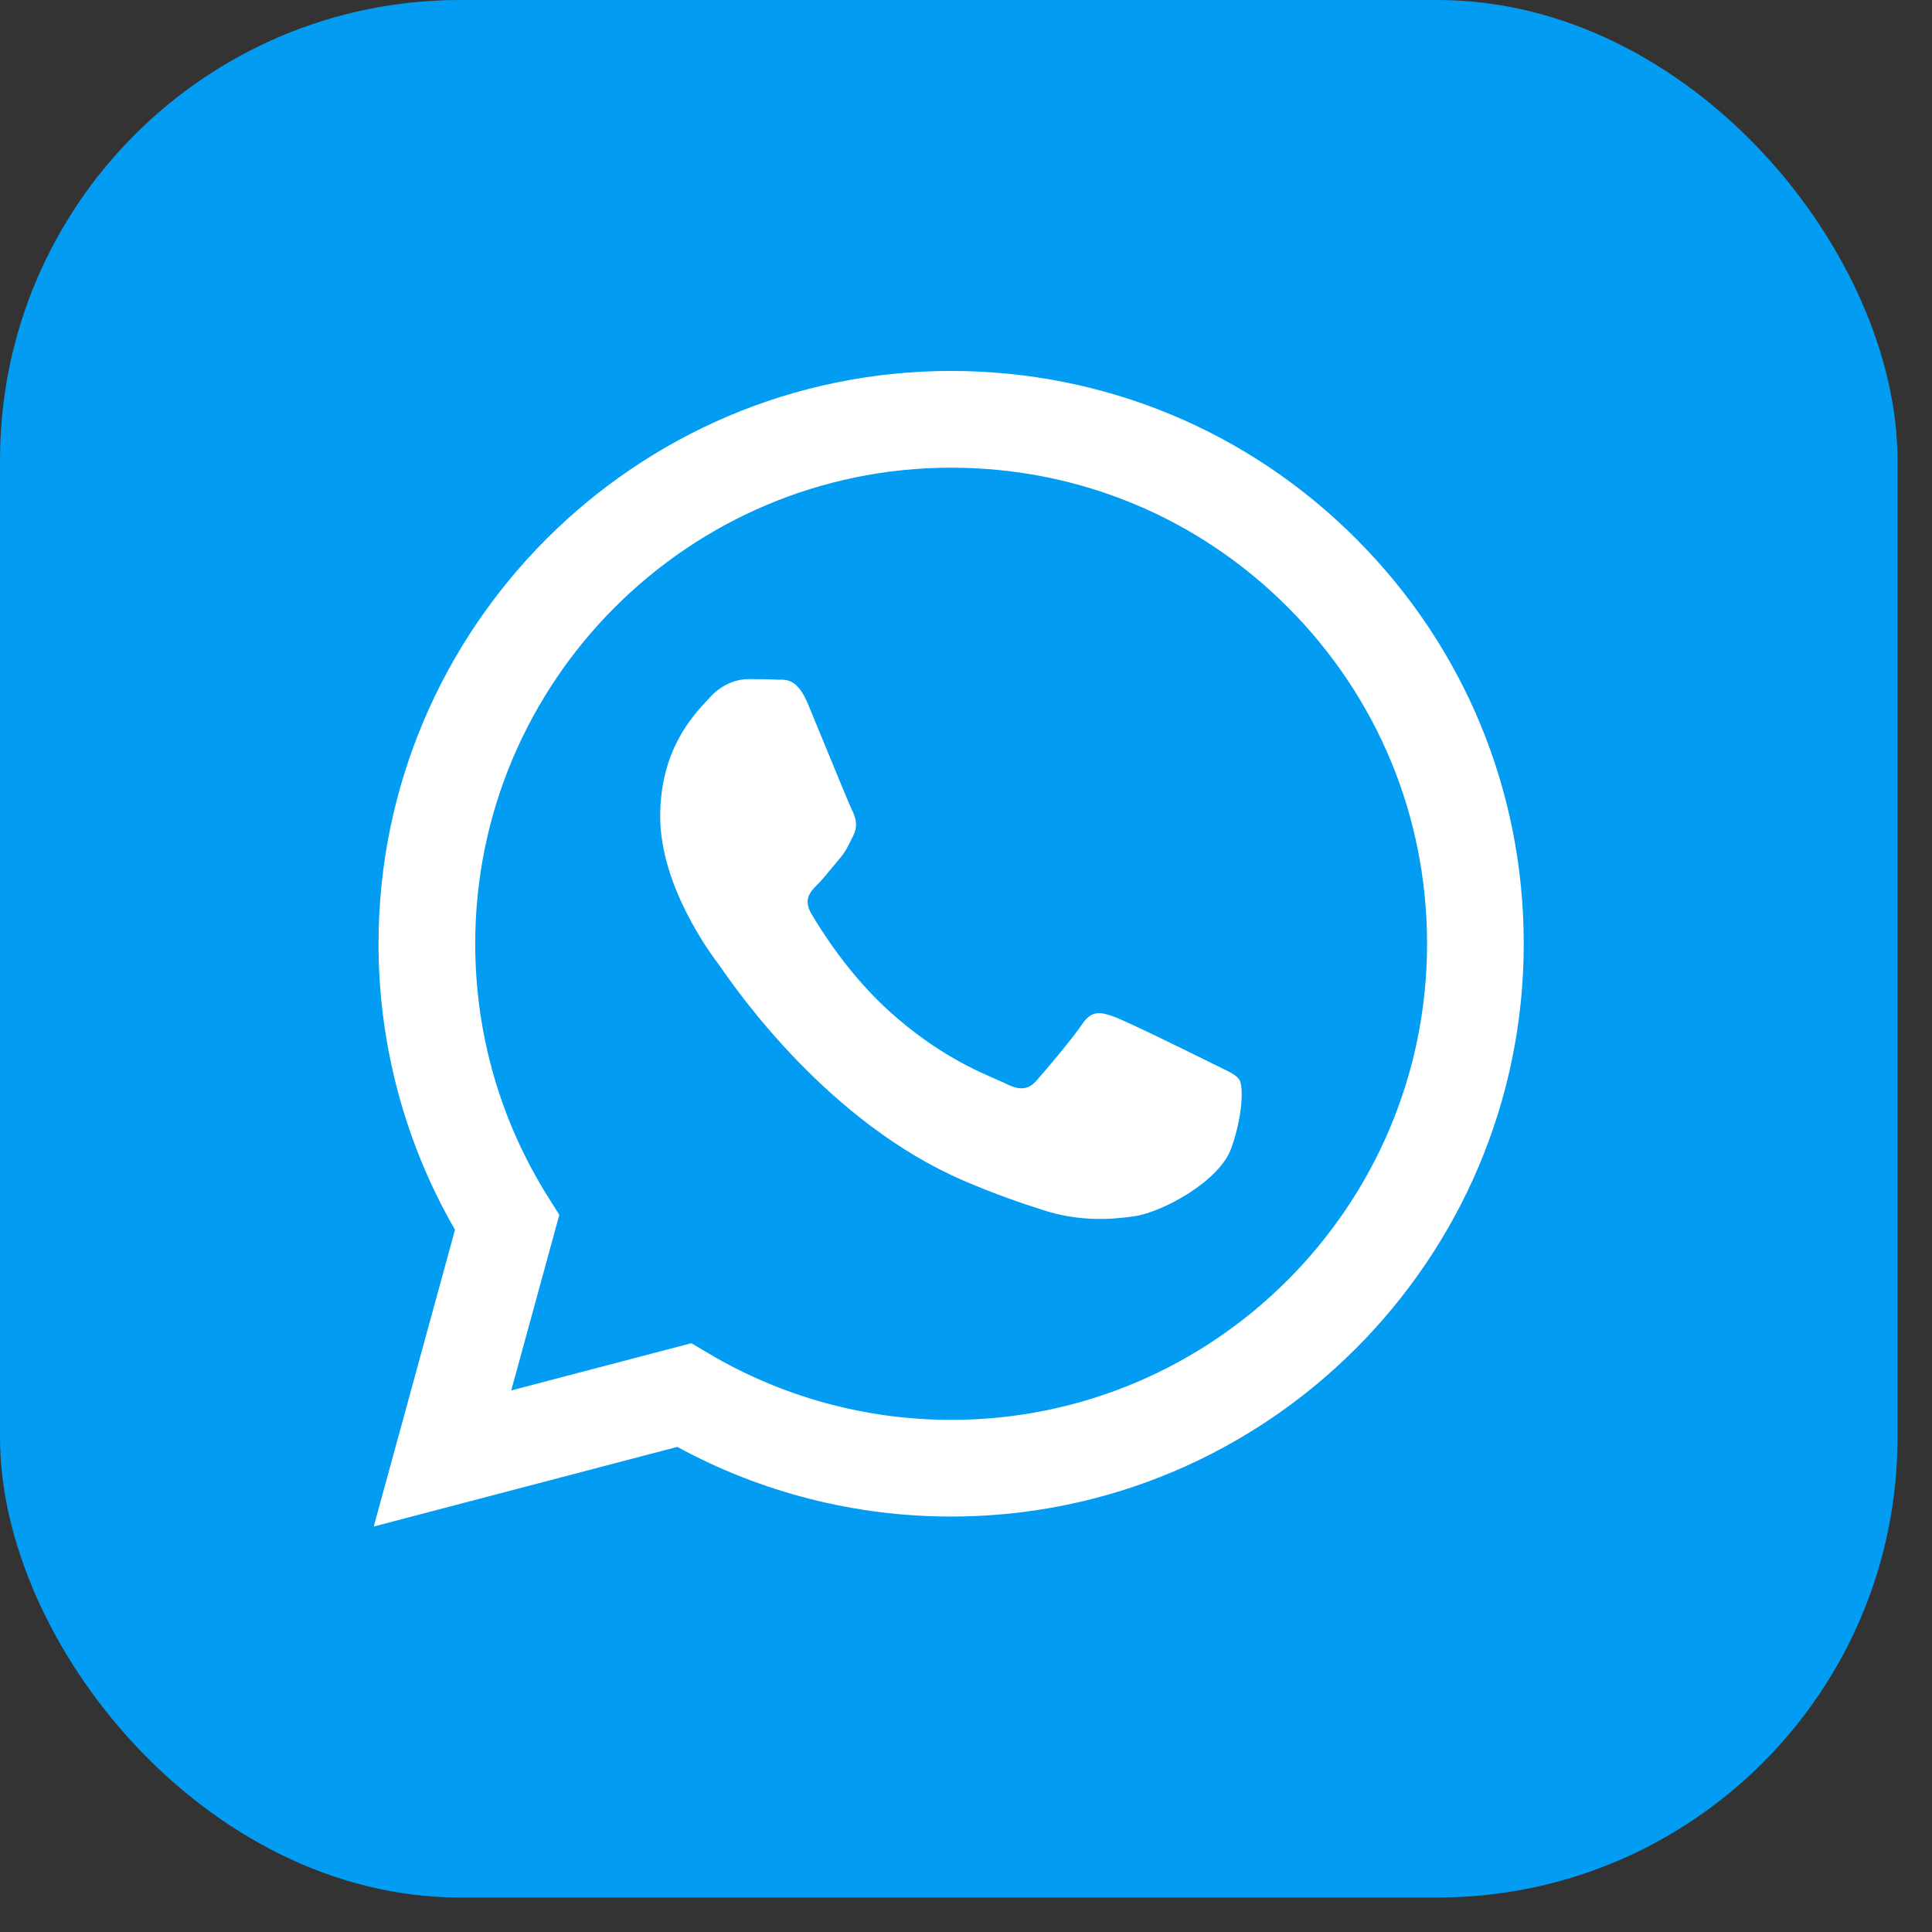 <?xml version="1.0" encoding="UTF-8"?> <svg xmlns="http://www.w3.org/2000/svg" width="42" height="42" viewBox="0 0 42 42" fill="none"><rect x="0" y="0" width="42" height="42" fill="#333333" stroke="none"/><rect width="41.25" height="41.25" rx="10" fill="#029CF2"></rect><path fill-rule="evenodd" clip-rule="evenodd" d="M20.677 32.969H20.672C18.589 32.968 16.542 32.445 14.724 31.454L8.125 33.185L9.891 26.734C8.802 24.847 8.228 22.705 8.229 20.511C8.232 13.648 13.816 8.064 20.677 8.064C24.007 8.066 27.133 9.362 29.483 11.715C31.833 14.068 33.126 17.195 33.125 20.521C33.122 27.383 27.54 32.966 20.677 32.969ZM15.03 29.2L15.407 29.424C16.996 30.367 18.817 30.866 20.673 30.867H20.677C26.38 30.867 31.021 26.225 31.023 20.52C31.024 17.756 29.949 15.157 27.996 13.201C26.043 11.245 23.445 10.168 20.681 10.167C14.975 10.167 10.333 14.808 10.331 20.512C10.33 22.467 10.877 24.371 11.913 26.018L12.159 26.41L11.114 30.227L15.03 29.2ZM26.523 23.201C26.739 23.306 26.886 23.377 26.948 23.481C27.026 23.611 27.026 24.234 26.767 24.96C26.508 25.687 25.265 26.35 24.668 26.439C24.132 26.519 23.454 26.553 22.709 26.316C22.257 26.173 21.678 25.981 20.936 25.661C18.02 24.402 16.049 21.576 15.677 21.041C15.651 21.004 15.633 20.978 15.622 20.964L15.62 20.961C15.455 20.741 14.352 19.27 14.352 17.747C14.352 16.314 15.056 15.563 15.38 15.218C15.402 15.194 15.423 15.172 15.441 15.152C15.726 14.841 16.063 14.763 16.27 14.763C16.478 14.763 16.685 14.765 16.866 14.774C16.889 14.775 16.912 14.775 16.936 14.775C17.117 14.774 17.343 14.772 17.566 15.308C17.652 15.514 17.777 15.819 17.91 16.142C18.177 16.793 18.473 17.513 18.525 17.617C18.603 17.773 18.655 17.955 18.551 18.162C18.535 18.193 18.521 18.223 18.507 18.251C18.43 18.41 18.372 18.527 18.24 18.681C18.188 18.742 18.134 18.807 18.081 18.872C17.974 19.003 17.867 19.133 17.773 19.226C17.618 19.381 17.456 19.549 17.637 19.861C17.819 20.172 18.443 21.191 19.367 22.015C20.361 22.902 21.225 23.277 21.663 23.466C21.749 23.504 21.818 23.534 21.869 23.559C22.18 23.715 22.361 23.689 22.542 23.481C22.724 23.274 23.32 22.573 23.527 22.262C23.735 21.95 23.942 22.002 24.227 22.106C24.512 22.21 26.041 22.962 26.352 23.118C26.413 23.148 26.47 23.176 26.523 23.201Z" fill="white"></path></svg> 